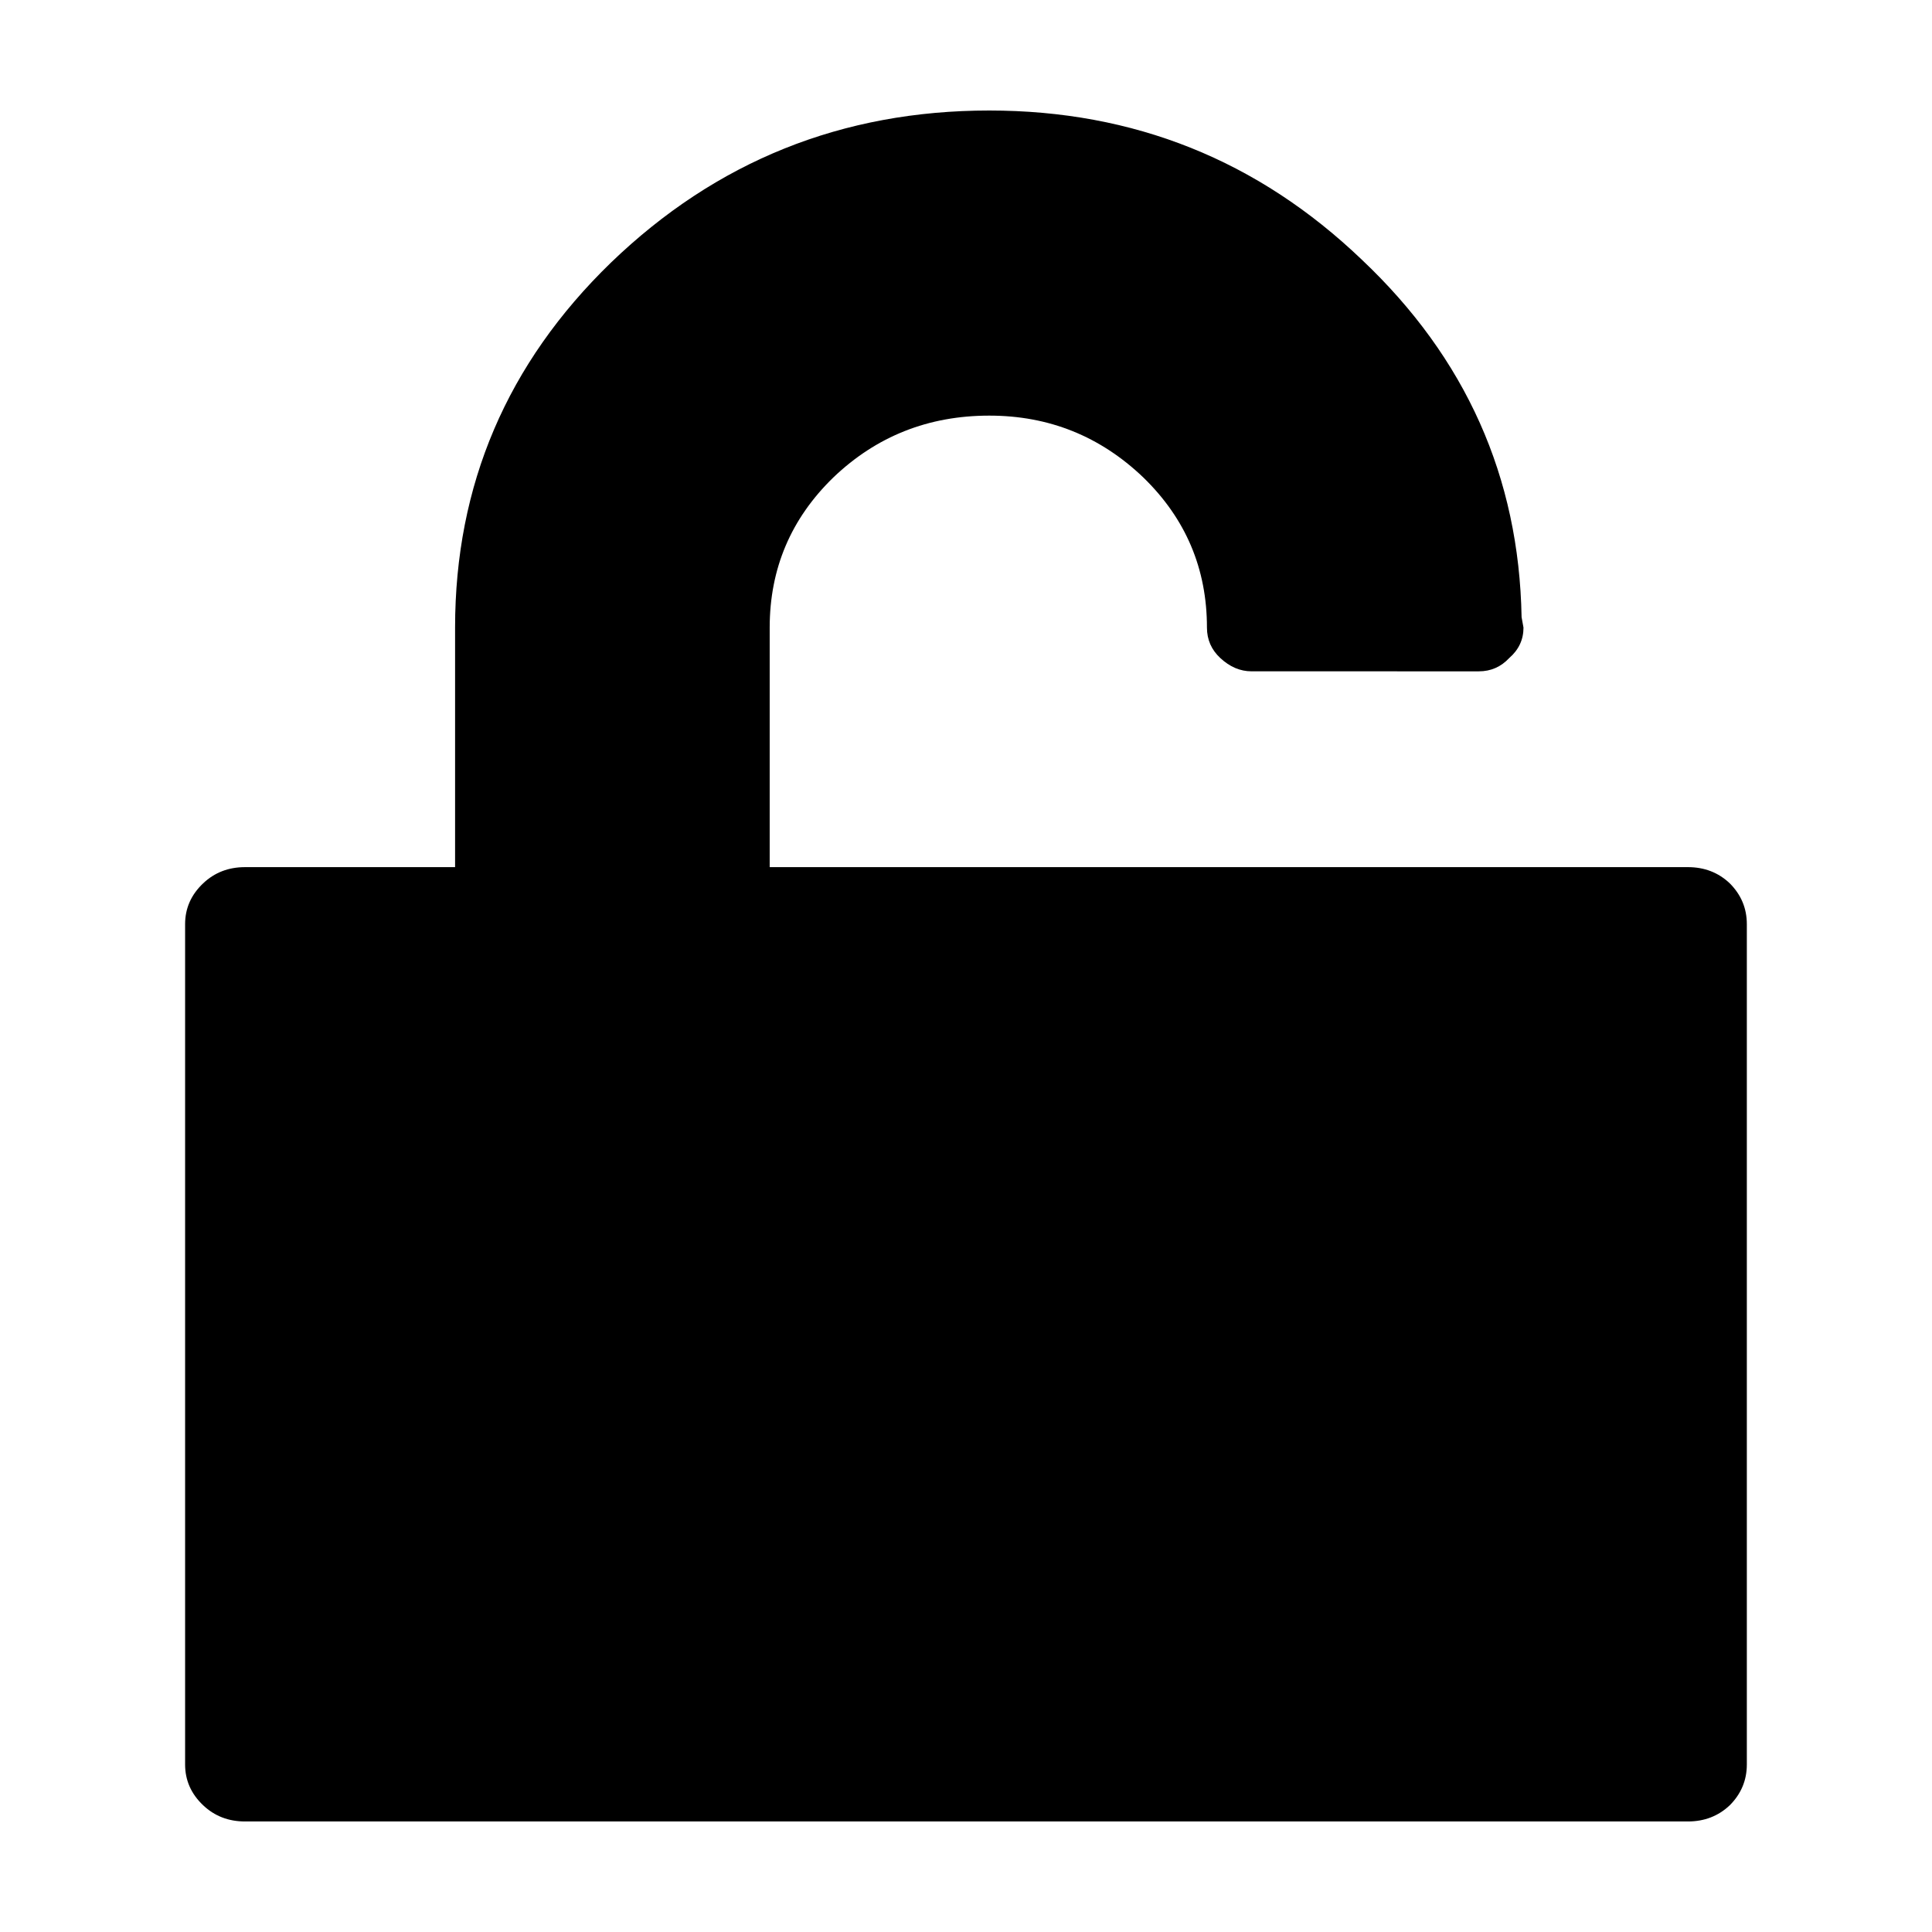 <?xml version="1.0" encoding="UTF-8"?>
<!-- Uploaded to: ICON Repo, www.svgrepo.com, Generator: ICON Repo Mixer Tools -->
<svg fill="#000000" width="800px" height="800px" version="1.1" viewBox="144 144 512 512" xmlns="http://www.w3.org/2000/svg">
 <path d="m446.98 270.52c-11.426-10.918-25.023-16.375-40.809-16.375-16.125 0-29.895 5.457-41.316 16.375-11.246 10.918-16.879 24.184-16.879 39.801v63.48h243.34c4.367 0 8.062 1.426 11.078 4.281 3.023 3.023 4.535 6.629 4.535 10.832v222.68c0 4.203-1.516 7.812-4.535 10.832-3.023 2.852-6.711 4.281-11.078 4.281h-382.39c-4.367 0-8.062-1.426-11.078-4.281-3.199-3.023-4.793-6.629-4.793-10.832v-222.68c0-4.195 1.594-7.809 4.793-10.832 3.023-2.856 6.711-4.281 11.078-4.281h55.676v-63.48c0-37.785 13.766-70.031 41.309-96.73 27.875-26.867 61.293-40.305 100.26-40.305 38.289 0 71.203 13.184 98.746 39.551 27.543 26.031 41.656 57.605 42.32 94.715l0.504 2.769c0 3.188-1.258 5.879-3.777 8.062-2.188 2.348-4.871 3.527-8.062 3.527l-60.211-0.004c-3.023 0-5.785-1.176-8.305-3.527-2.352-2.188-3.531-4.871-3.531-8.062 0-15.613-5.625-28.879-16.875-39.797z" fill-rule="evenodd"/>
</svg>